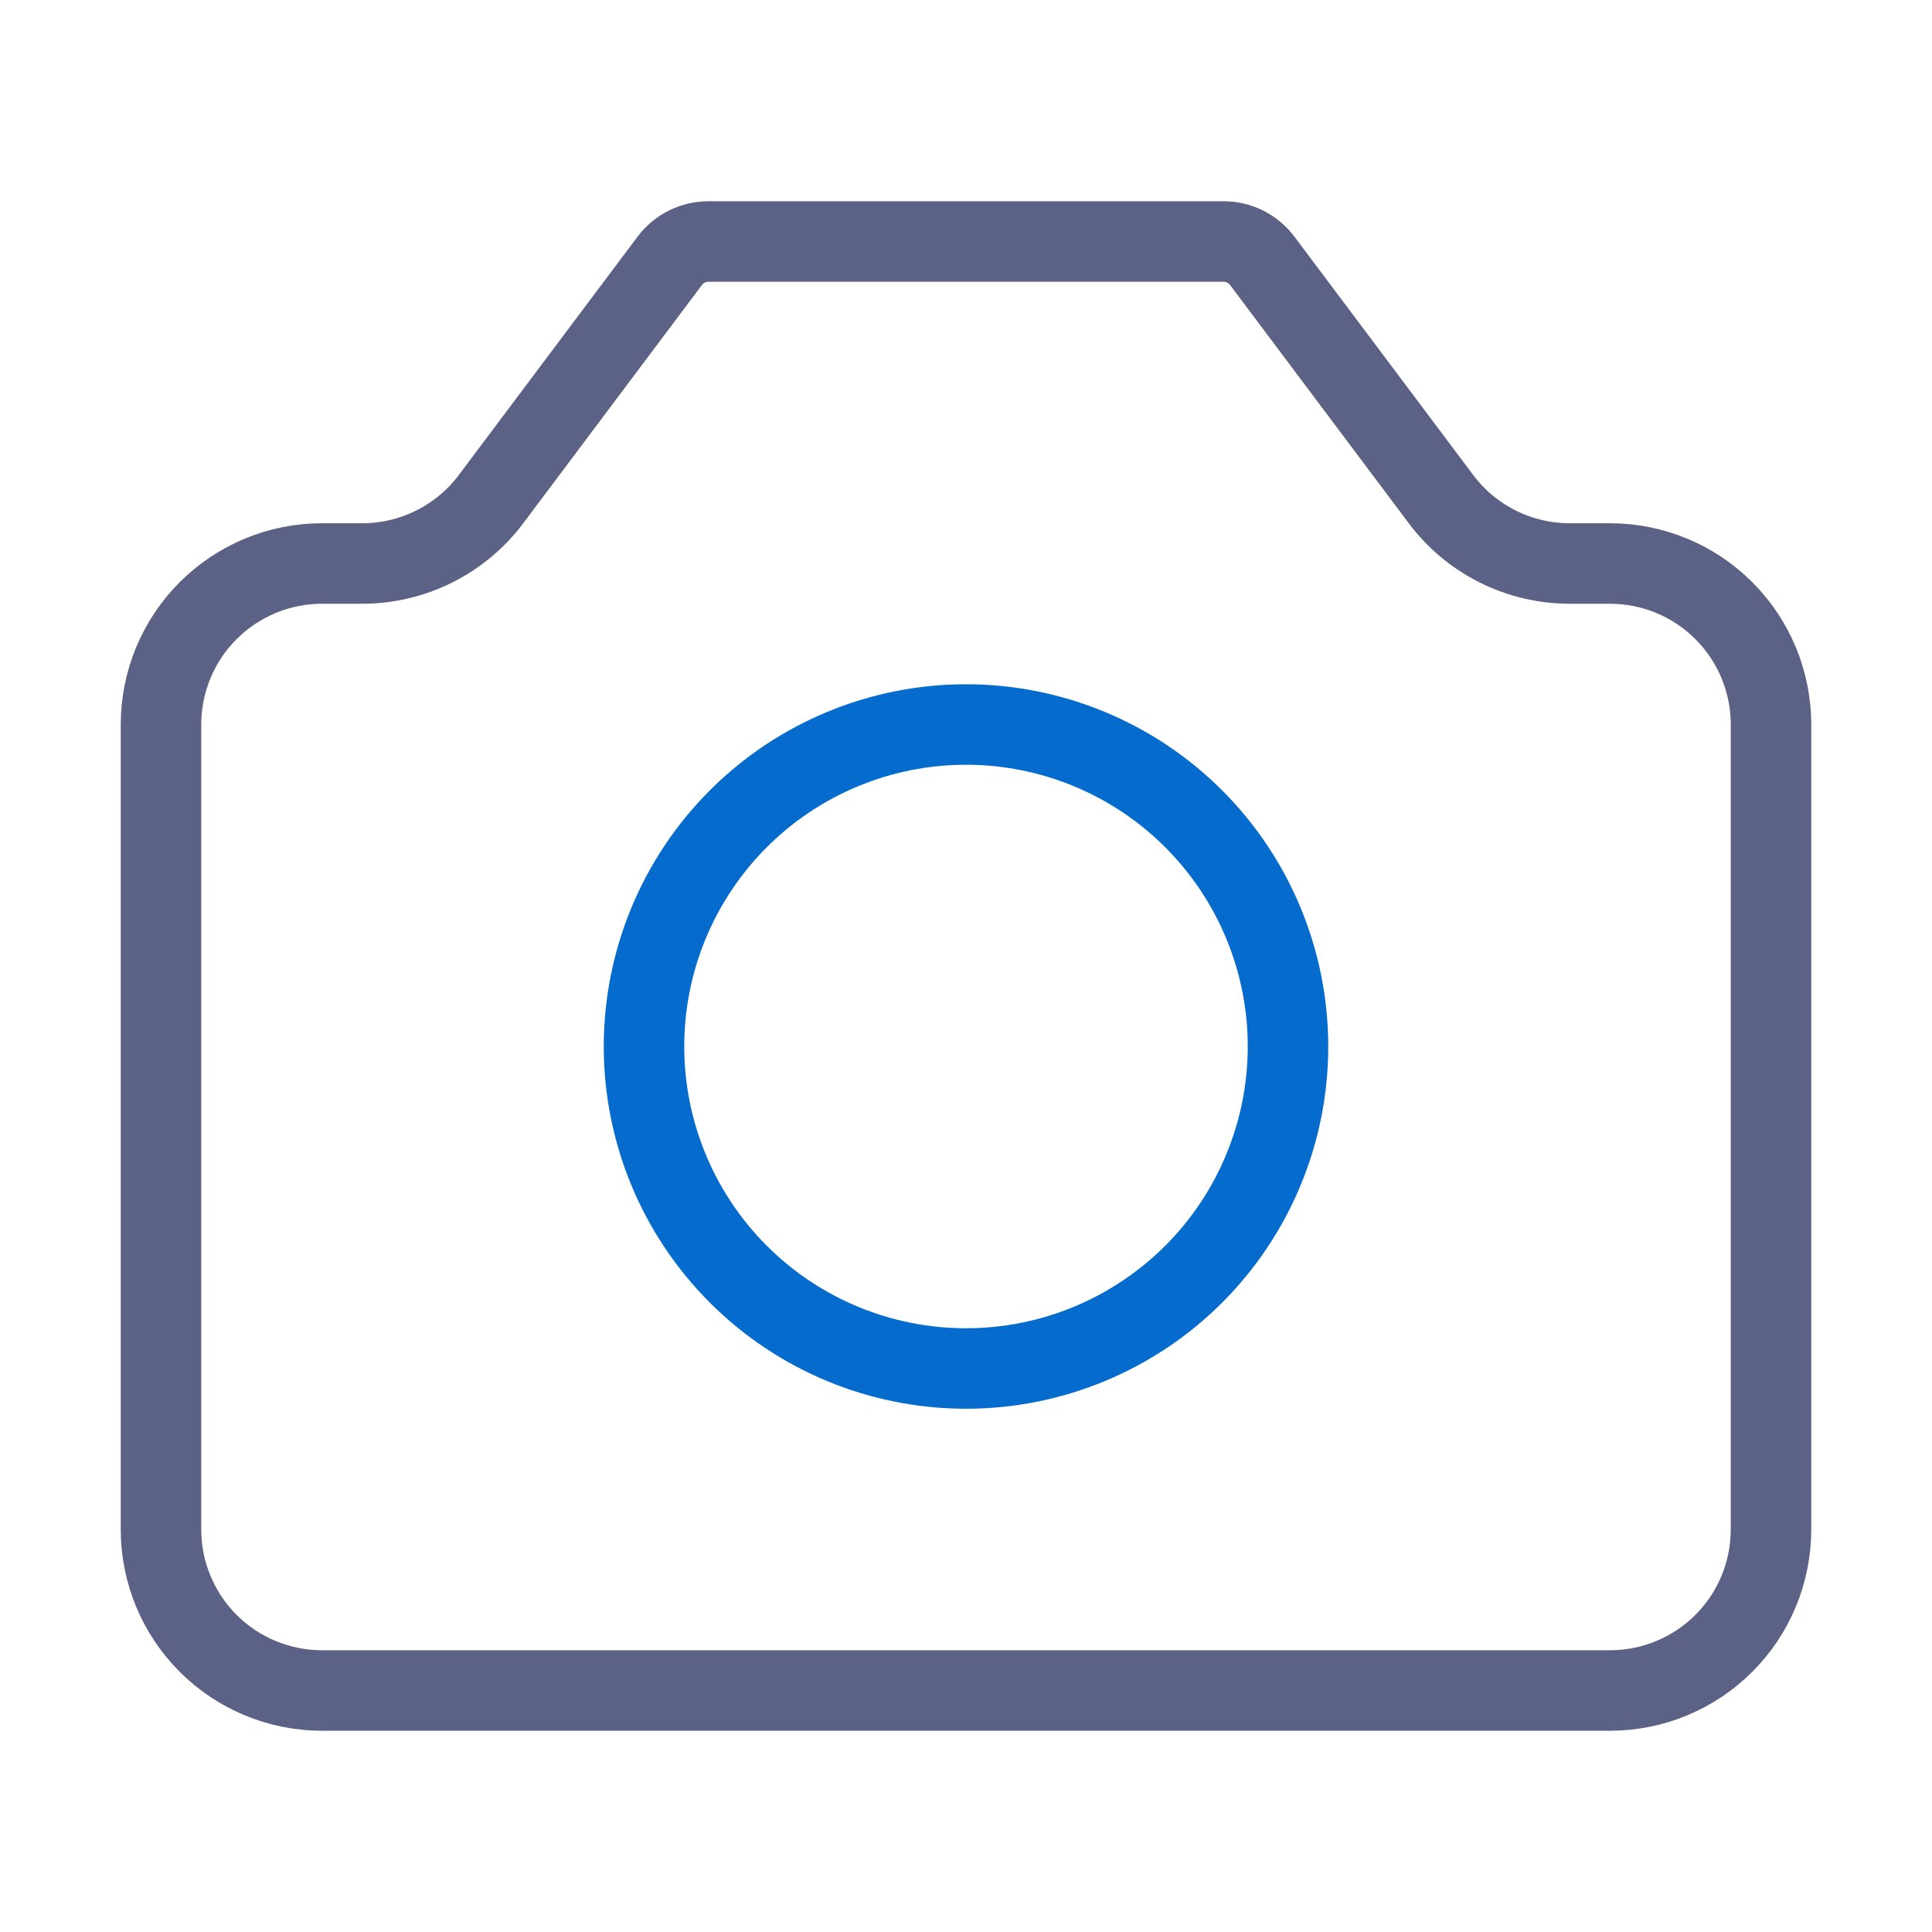 <?xml version="1.0" encoding="UTF-8"?> <svg xmlns="http://www.w3.org/2000/svg" width="200" height="200" viewBox="0 0 200 200" fill="none"><path d="M16.666 158.333V75C16.666 70.58 18.422 66.341 21.548 63.215C24.674 60.089 28.913 58.333 33.333 58.333H37.5C40.087 58.333 42.639 57.731 44.953 56.574C47.268 55.417 49.281 53.737 50.833 51.667L69.333 27C69.799 26.379 70.403 25.875 71.097 25.528C71.791 25.181 72.557 25 73.333 25H126.667C127.443 25 128.208 25.181 128.903 25.528C129.597 25.875 130.201 26.379 130.667 27L149.167 51.667C150.719 53.737 152.732 55.417 155.046 56.574C157.361 57.731 159.912 58.333 162.5 58.333H166.667C171.087 58.333 175.326 60.089 178.452 63.215C181.577 66.341 183.333 70.58 183.333 75V158.333C183.333 162.754 181.577 166.993 178.452 170.118C175.326 173.244 171.087 175 166.667 175H33.333C28.913 175 24.674 173.244 21.548 170.118C18.422 166.993 16.666 162.754 16.666 158.333Z" stroke="#000842" stroke-opacity="0.64" stroke-width="8.333" stroke-linecap="round" stroke-linejoin="round"></path><path d="M100 141.667C108.84 141.667 117.319 138.155 123.57 131.904C129.821 125.652 133.333 117.174 133.333 108.333C133.333 99.493 129.821 91.014 123.57 84.763C117.319 78.512 108.84 75 100 75C91.159 75 82.681 78.512 76.43 84.763C70.178 91.014 66.666 99.493 66.666 108.333C66.666 117.174 70.178 125.652 76.43 131.904C82.681 138.155 91.159 141.667 100 141.667Z" stroke="#056BCD" stroke-width="8.333" stroke-linecap="round" stroke-linejoin="round"></path></svg> 
